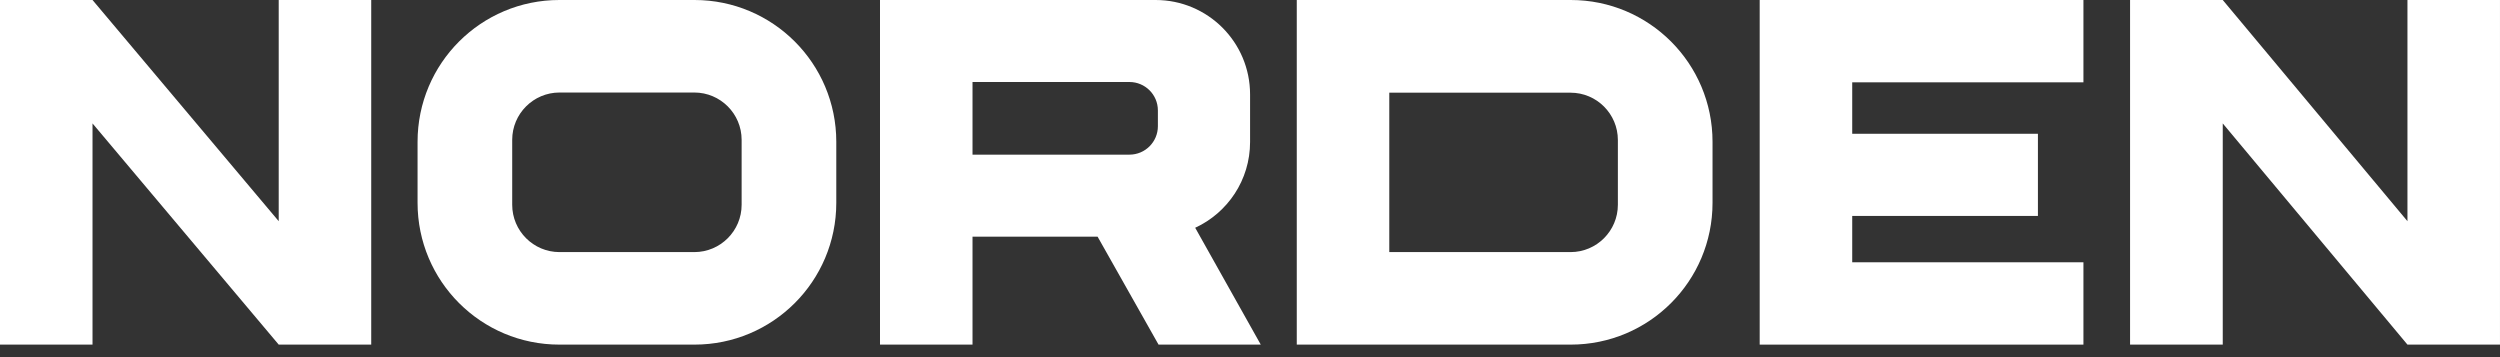 <svg xmlns="http://www.w3.org/2000/svg" width="161" height="23" viewBox="0 0 161 23" fill="none"><rect x="0" y="0" width="161" height="23" fill="#333333" stroke="none"/><path d="M17.949 14.245L5.958 0H0V22.193H5.958V7.948L17.949 22.193H23.907V0H17.949V14.245Z" fill="white"></path><path d="M113.324 22.193H134.173V16.891H119.283V13.906H131.242V8.615H119.283V5.302H134.173V0H113.324V22.193Z" fill="white"></path><path d="M155.04 0V14.245L143.145 0H137.176V22.193H143.145V7.948L155.04 22.193H160.999V0H155.04Z" fill="white"></path><path d="M101.154 0H83.512V22.193H101.154C106.202 22.193 110.287 18.108 110.287 13.06V9.133C110.287 4.085 106.202 0 101.154 0ZM104.191 13.187C104.191 14.869 102.826 16.235 101.143 16.235H89.47V5.969H101.143C102.826 5.969 104.191 7.334 104.191 9.017V13.187Z" fill="white"></path><path d="M44.723 0H43.57H37.178H36.024C30.976 0 26.891 4.085 26.891 9.133V13.06C26.891 18.108 30.976 22.193 36.024 22.193H37.178H43.57H44.723C49.771 22.193 53.857 18.108 53.857 13.06V9.133C53.857 4.085 49.771 0 44.723 0ZM47.761 13.187C47.761 14.869 46.395 16.235 44.713 16.235H43.57H37.178H36.035C34.352 16.235 32.986 14.869 32.986 13.187V9.006C32.986 7.324 34.352 5.958 36.035 5.958H37.178H43.57H44.713C46.395 5.958 47.761 7.324 47.761 9.006V13.187Z" fill="white"></path><path d="M80.505 9.144V6.085C80.505 2.72 77.785 0 74.42 0H56.672V13.864V15.24V22.193H62.63V15.24H70.684L74.61 22.193H81.193L76.97 14.668C79.055 13.705 80.505 11.599 80.505 9.144ZM74.568 8.128C74.568 9.133 73.753 9.959 72.737 9.959H62.63V5.281H72.737C73.743 5.281 74.568 6.096 74.568 7.112V8.128Z" fill="white"></path></svg>